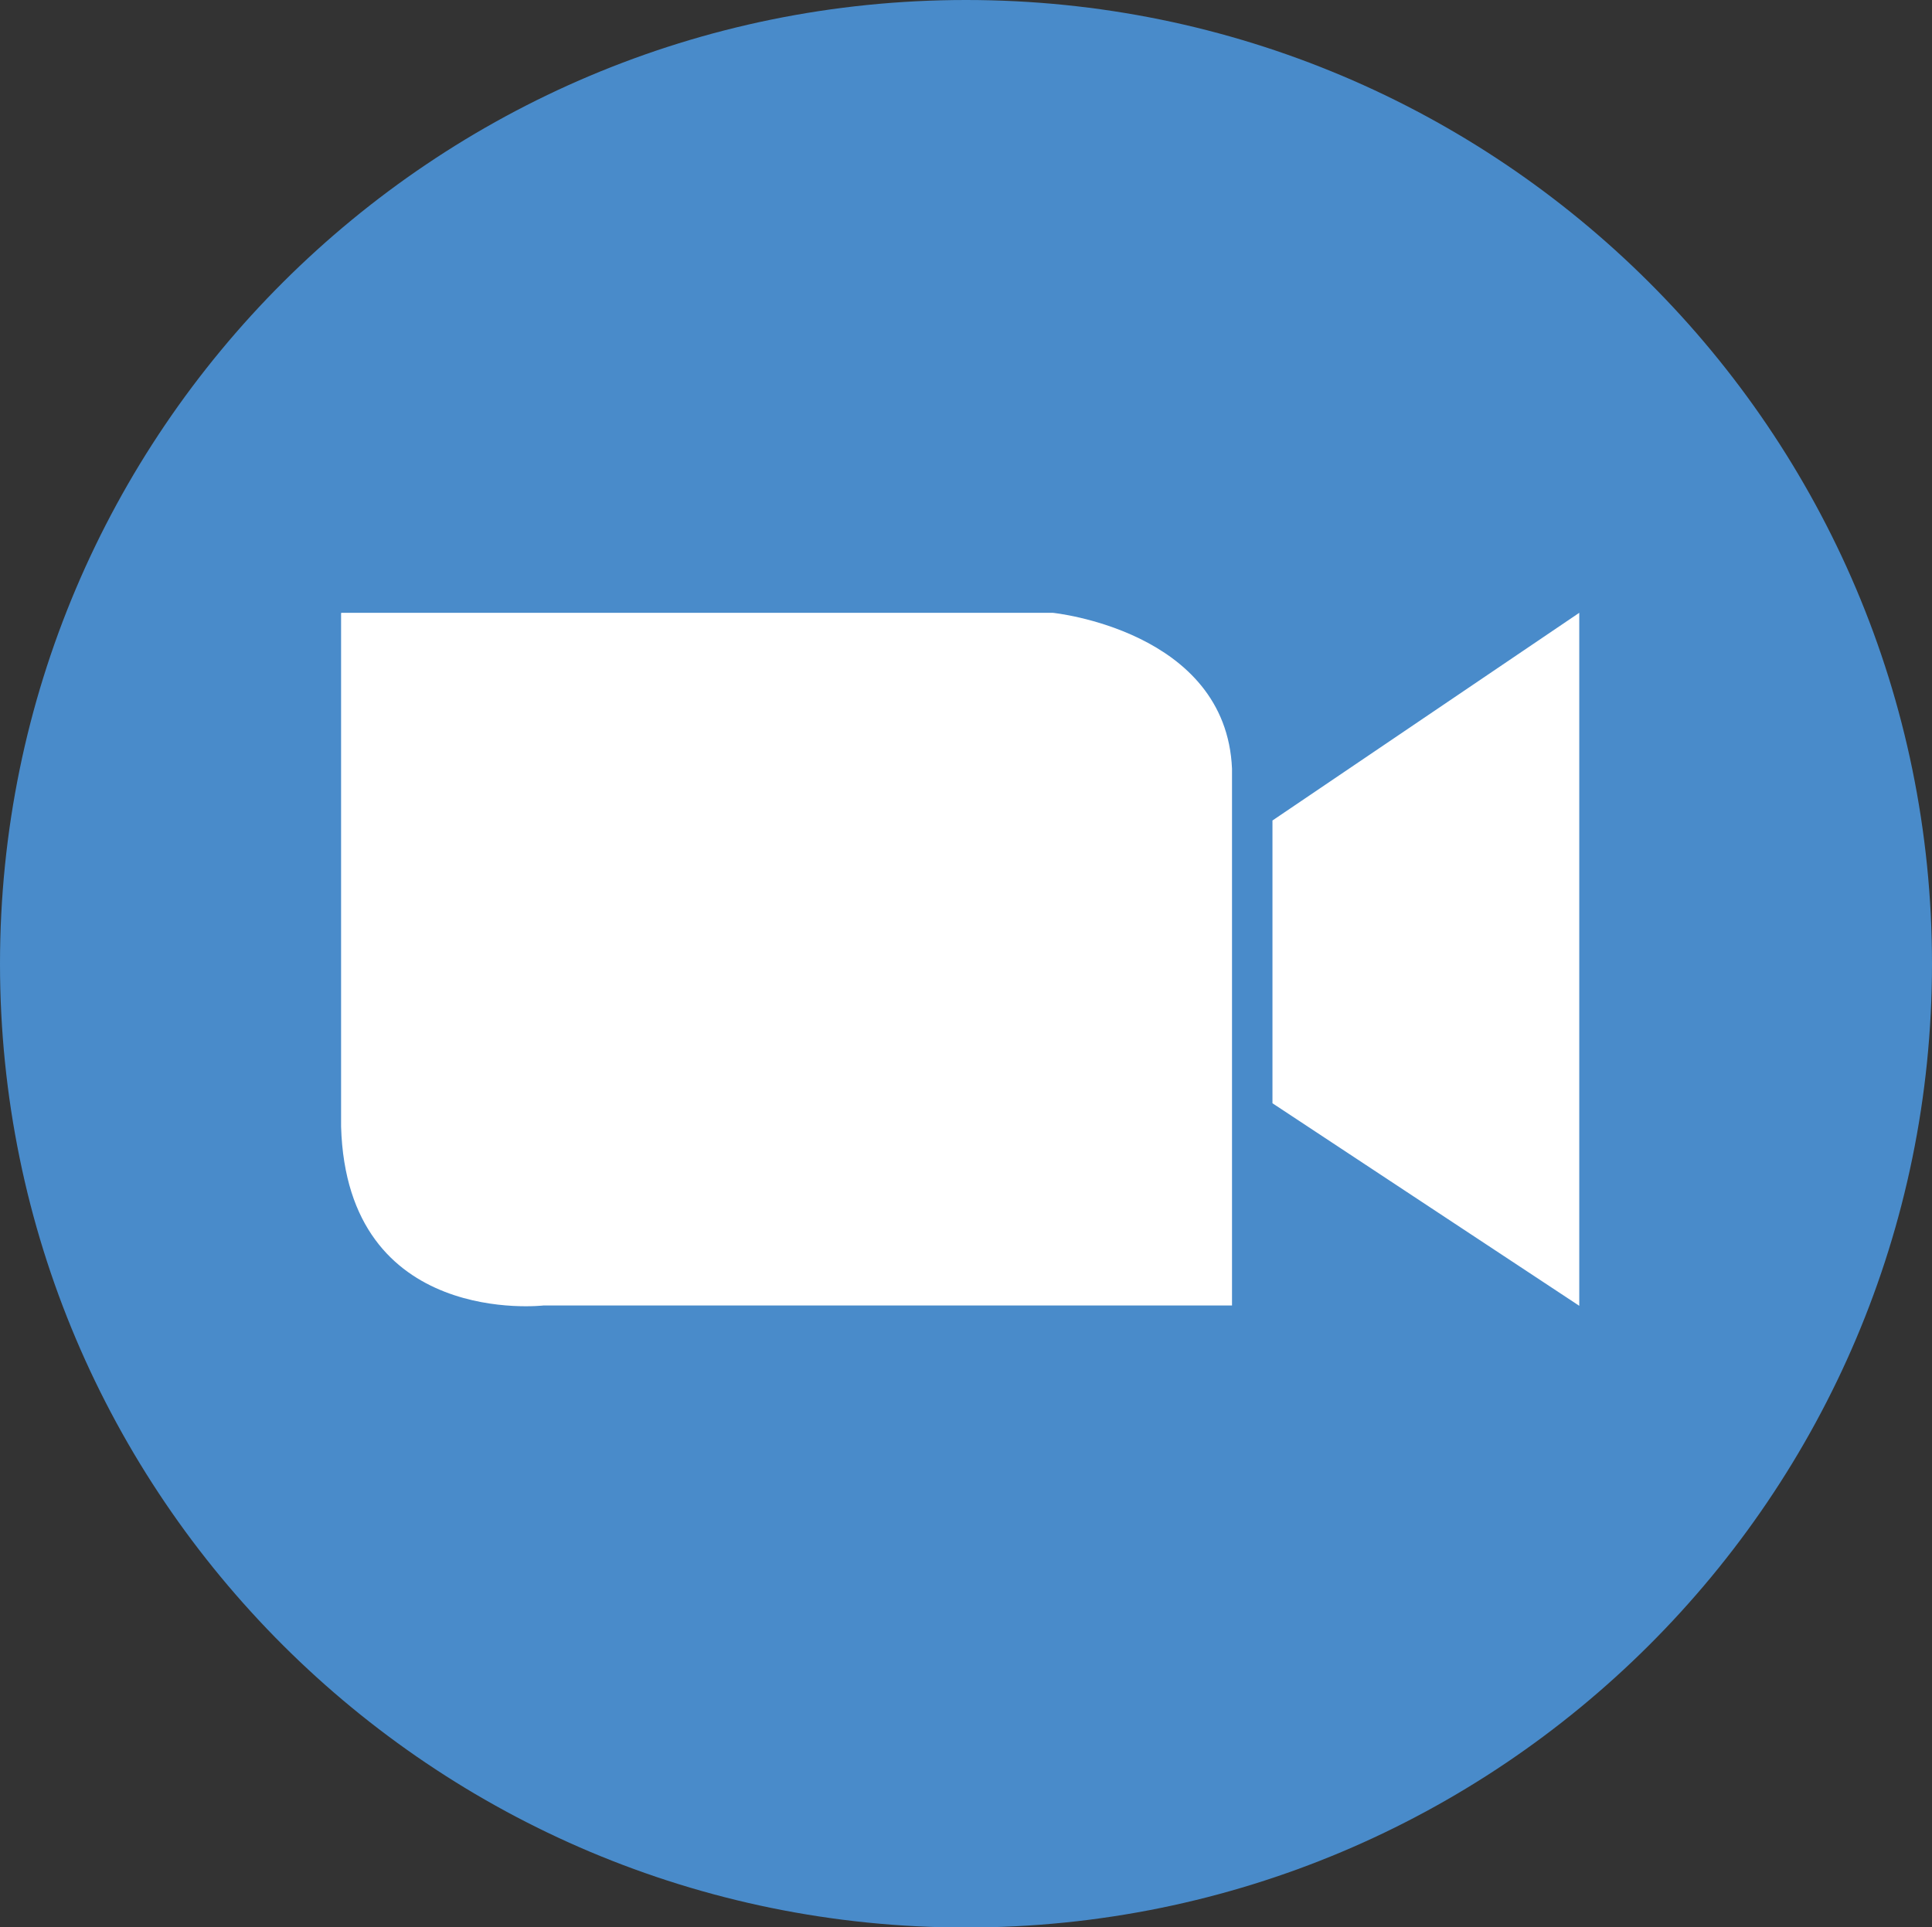 <?xml version="1.0" encoding="UTF-8"?>
<svg id="Layer_1" xmlns="http://www.w3.org/2000/svg" version="1.1" viewBox="0 0 56.36 56.23">
  <rect x="0" y="0" width="56.36" height="56.23" fill="#333333" stroke="none"/>
  <!-- Generator: Adobe Illustrator 29.2.1, SVG Export Plug-In . SVG Version: 2.1.0 Build 116)  -->
  <defs>
    <style>
      .st0 {
        fill: #498bca;
      }

      .st1 {
        fill: #fff;
      }
    </style>
  </defs>
  <path class="st0" d="M56.36,28.12C56.36,12.59,43.74,0,28.18,0S0,12.59,0,28.12s12.62,28.12,28.18,28.12,28.18-12.59,28.18-28.12Z"/>
  <path class="st1" d="M9.96,17.88h20.75s5.06.51,5.23,4.55v15.66H15.86s-5.74.67-5.91-5.22v-14.98Z"/>
  <polygon class="st1" points="46.07 17.88 46.07 38.1 37.12 32.19 37.12 23.94 46.07 17.88"/>
</svg>